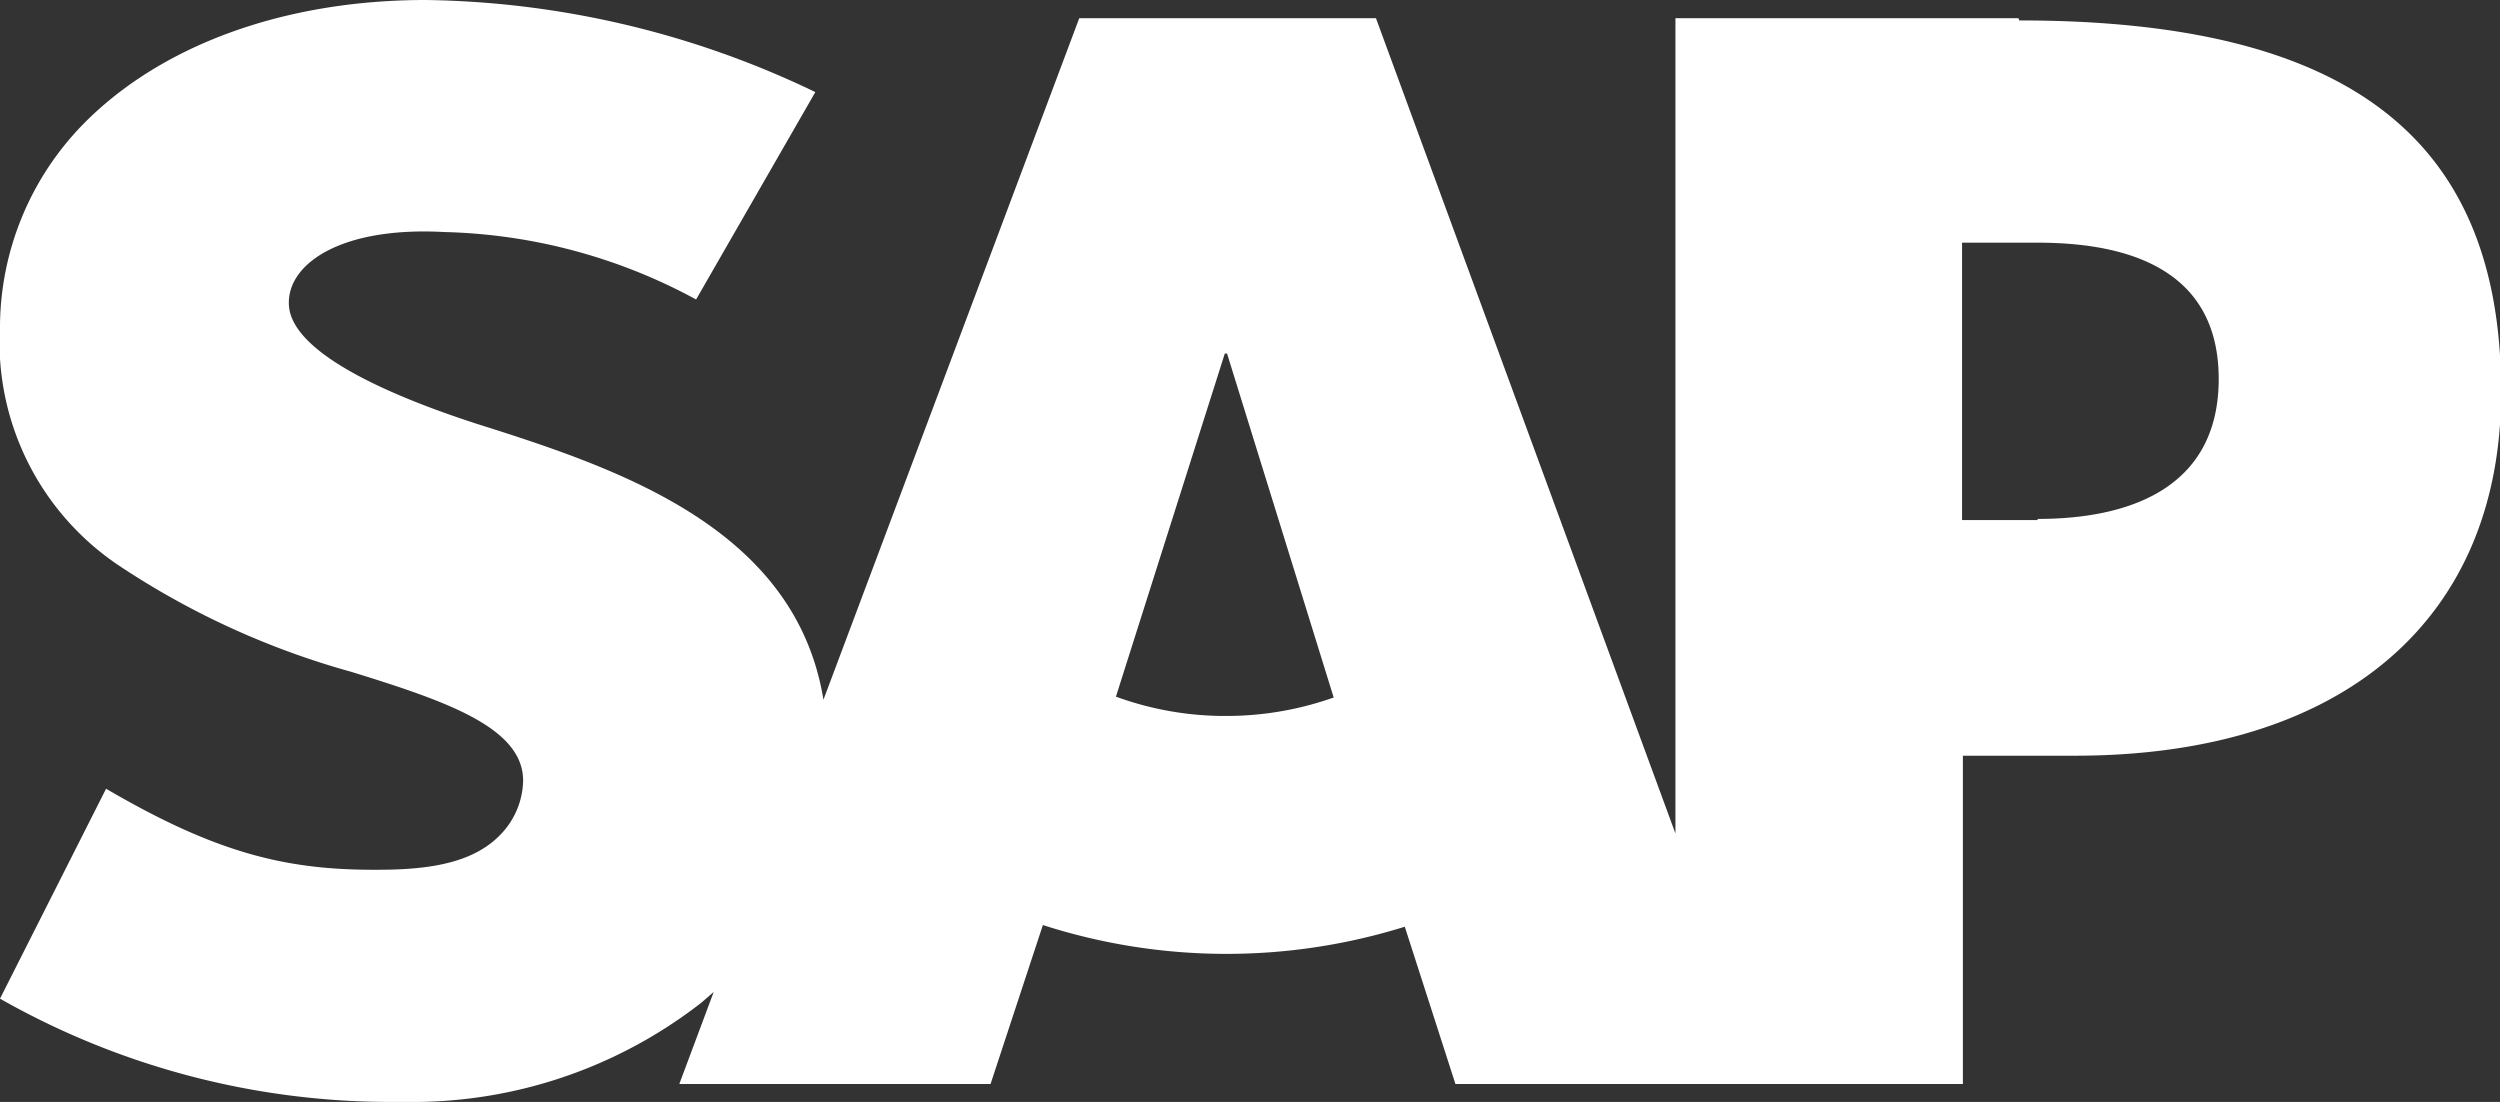 <svg xmlns="http://www.w3.org/2000/svg" xmlns:xlink="http://www.w3.org/1999/xlink" viewBox="0 0 89.32 39.37"><rect x="0" y="0" width="89.32" height="39.37" fill="#333333" stroke="none"/><defs><style>.a{fill:none;}.b{clip-path:url(#a);}.c{fill:#fff;}</style><clipPath id="a" transform="translate(0 0)"><rect class="a" width="89.32" height="39.37"/></clipPath></defs><g class="b"><path class="c" d="M72.11.65H59.86V29.78L49.16.65H38.56L29.42,25c-1-6.14-7.33-8.26-12.33-9.84-3.29-1.06-6.8-2.62-6.77-4.35,0-1.41,1.89-2.72,5.55-2.52a19.8,19.8,0,0,1,9,2.41l4.26-7.41A33.06,33.06,0,0,0,15.21,0h0C10,0,5.63,1.7,2.93,4.48A10.41,10.41,0,0,0,0,11.63a9.61,9.61,0,0,0,4.21,8.55A28.88,28.88,0,0,0,12.54,24c3.4,1.05,6.18,2,6.15,3.92a2.85,2.85,0,0,1-.81,1.9c-.85.88-2.15,1.21-3.95,1.25-3.47.07-6-.47-10.14-2.89L0,35.68a28.26,28.26,0,0,0,13.87,3.69h.64a16.79,16.79,0,0,0,10.54-3.54l.45-.39-1.23,3.29H35.39l1.87-5.68a21.4,21.4,0,0,0,12.93.06L52,38.73H70.13V27h4c9.57,0,15.23-4.86,15.23-13,0-9.1-5.5-13.27-17.21-13.27M43.8,25.58a11.36,11.36,0,0,1-3.93-.69l3.89-12.26h.08l3.81,12.29a11.47,11.47,0,0,1-3.85.66m29-7h-2.7V8.67h2.7c3.6,0,6.47,1.18,6.47,4.87s-2.87,5-6.47,5" transform="translate(0 0)"/></g></svg>